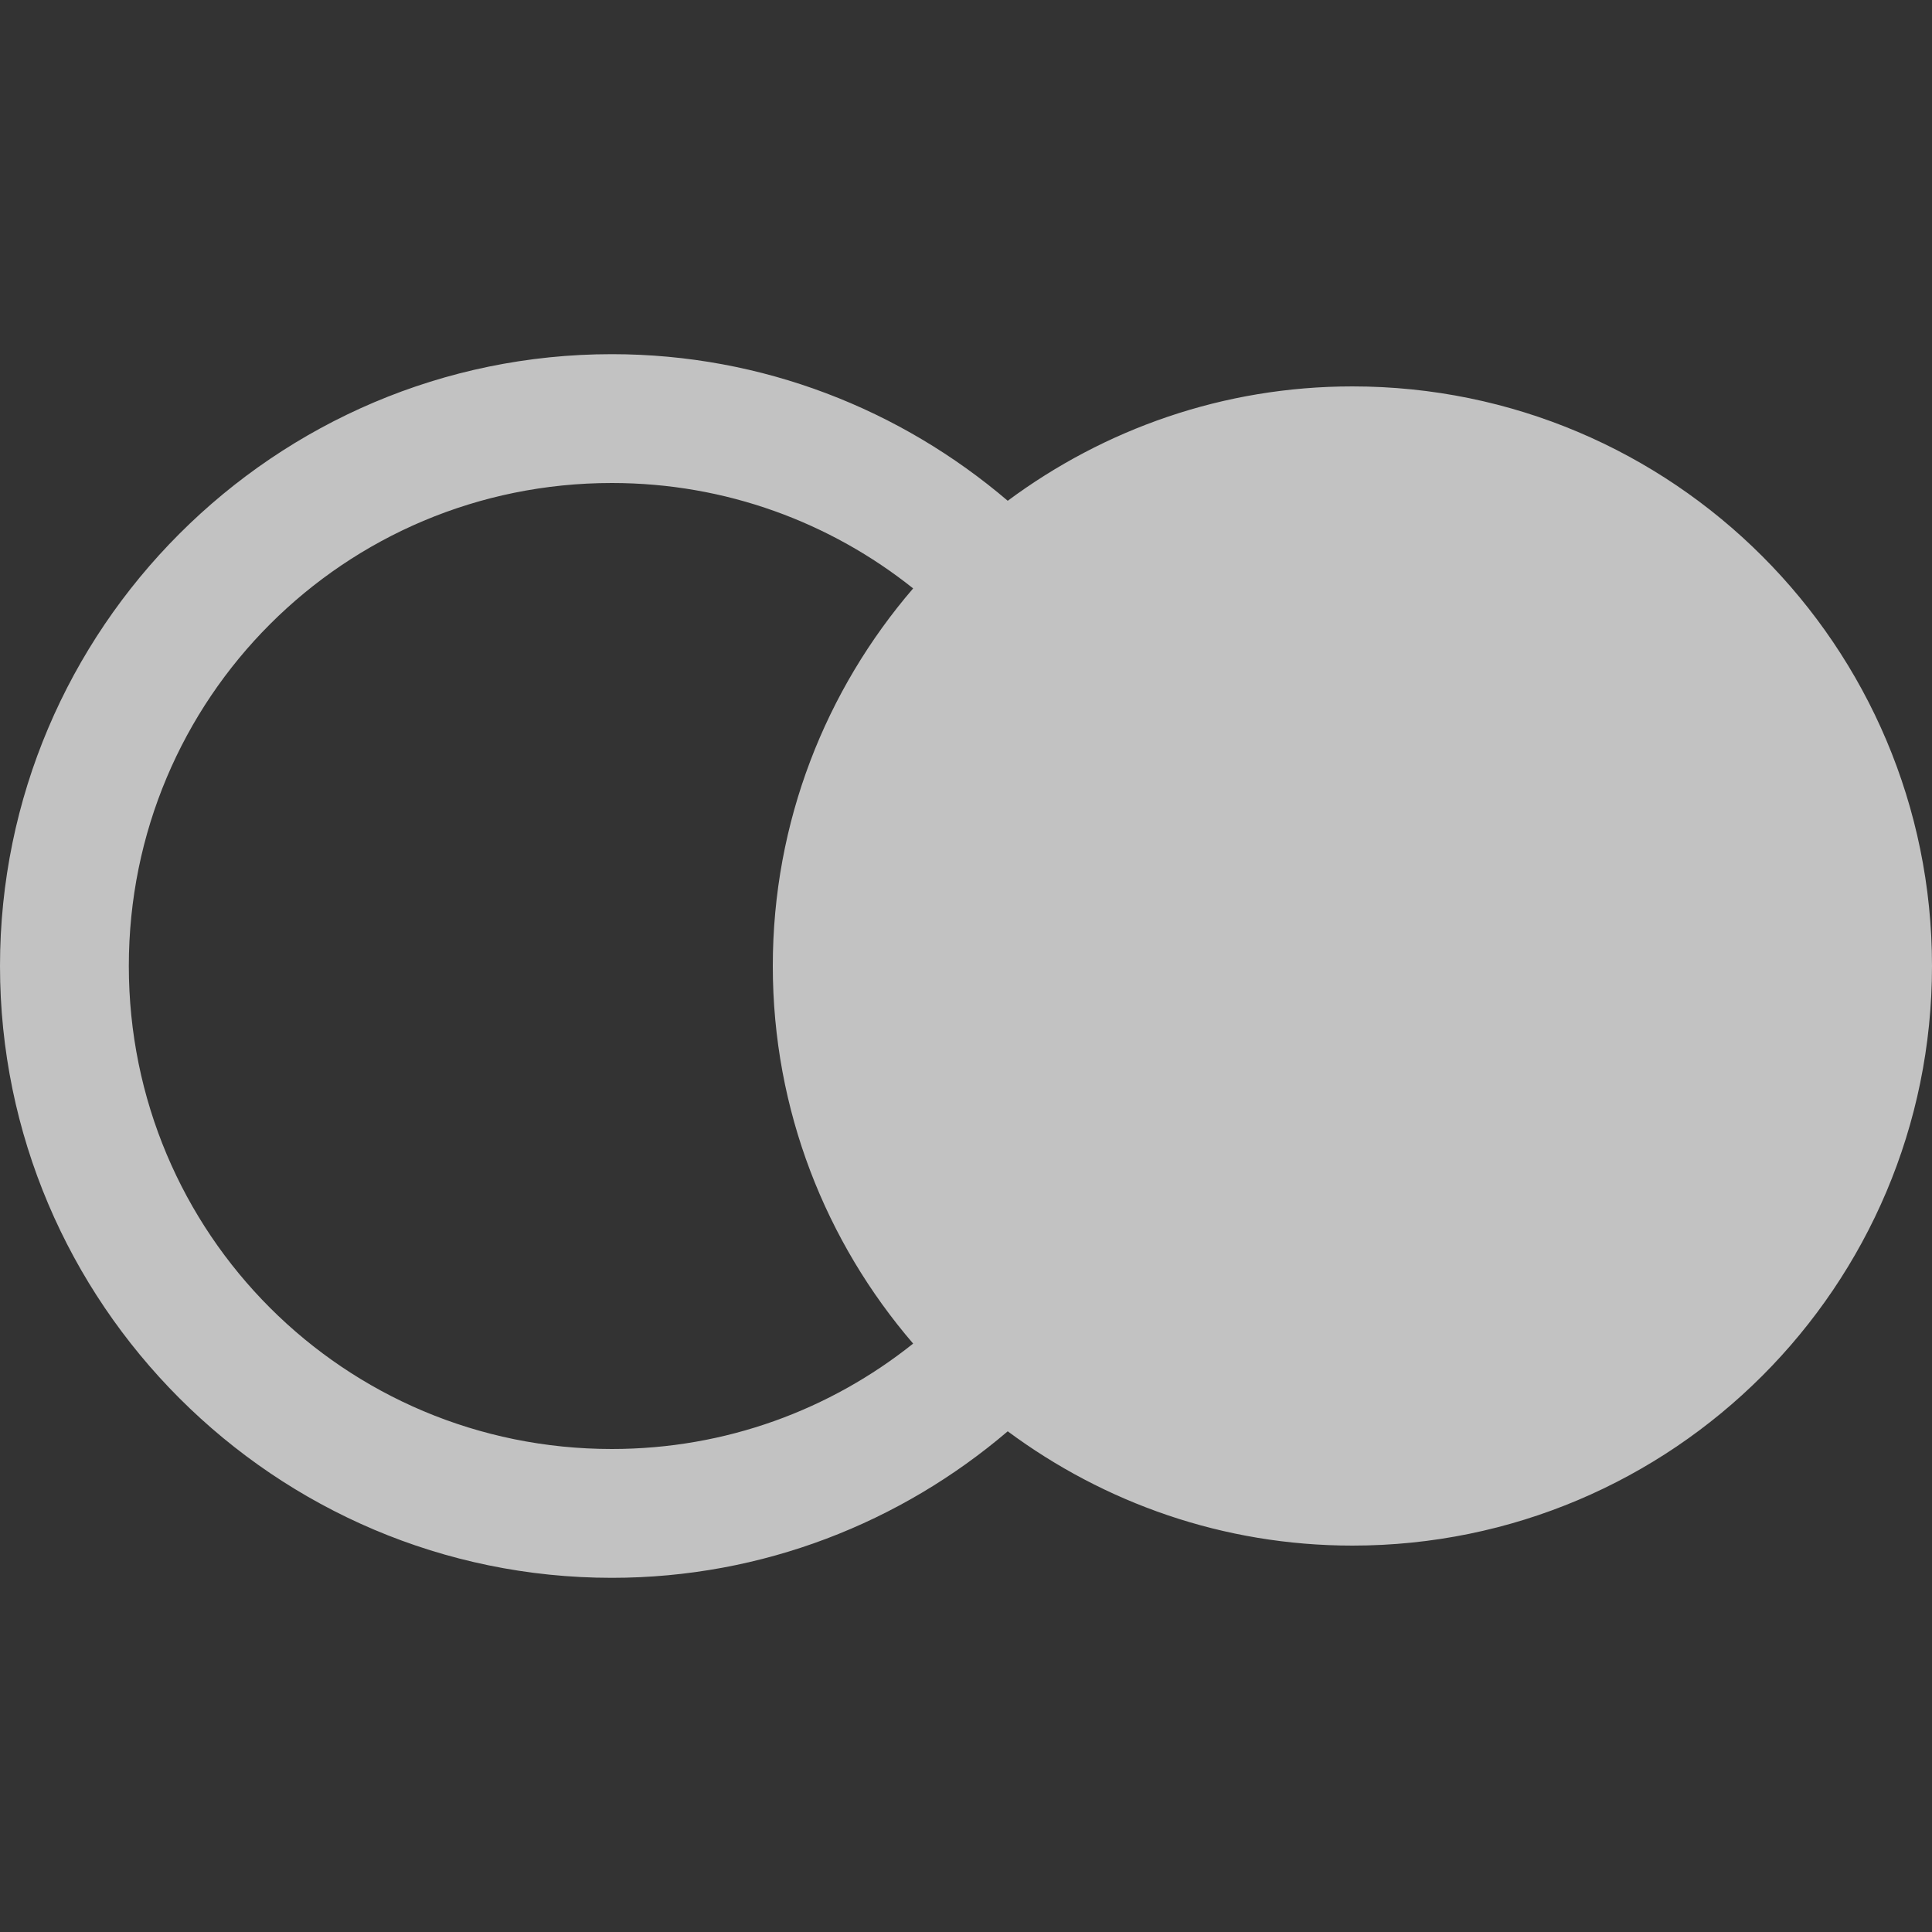 <?xml version="1.0" encoding="UTF-8"?> <svg xmlns="http://www.w3.org/2000/svg" width="25" height="25" viewBox="0 0 25 25" fill="none"><rect x="0" y="0" width="25" height="25" fill="#333333" stroke="none"/> <g opacity="0.7"> <path d="M7.917 4.583C3.555 4.583 0 8.138 0 12.5C0 16.862 3.555 20.417 7.917 20.417C9.87 20.417 11.658 19.7 13.04 18.521C14.288 19.446 15.827 20 17.5 20C21.642 20 25 16.643 25 12.5C25 8.358 21.642 5 17.5 5C15.827 5 14.288 5.554 13.04 6.48C11.658 5.301 9.87 4.583 7.917 4.583ZM7.917 6.25C9.395 6.25 10.748 6.762 11.816 7.614C10.687 8.927 10 10.632 10 12.5C10 14.368 10.687 16.073 11.816 17.386C10.748 18.239 9.395 18.75 7.917 18.75C4.455 18.75 1.667 15.961 1.667 12.5C1.667 9.039 4.455 6.25 7.917 6.25Z" fill="white"></path> </g> </svg> 